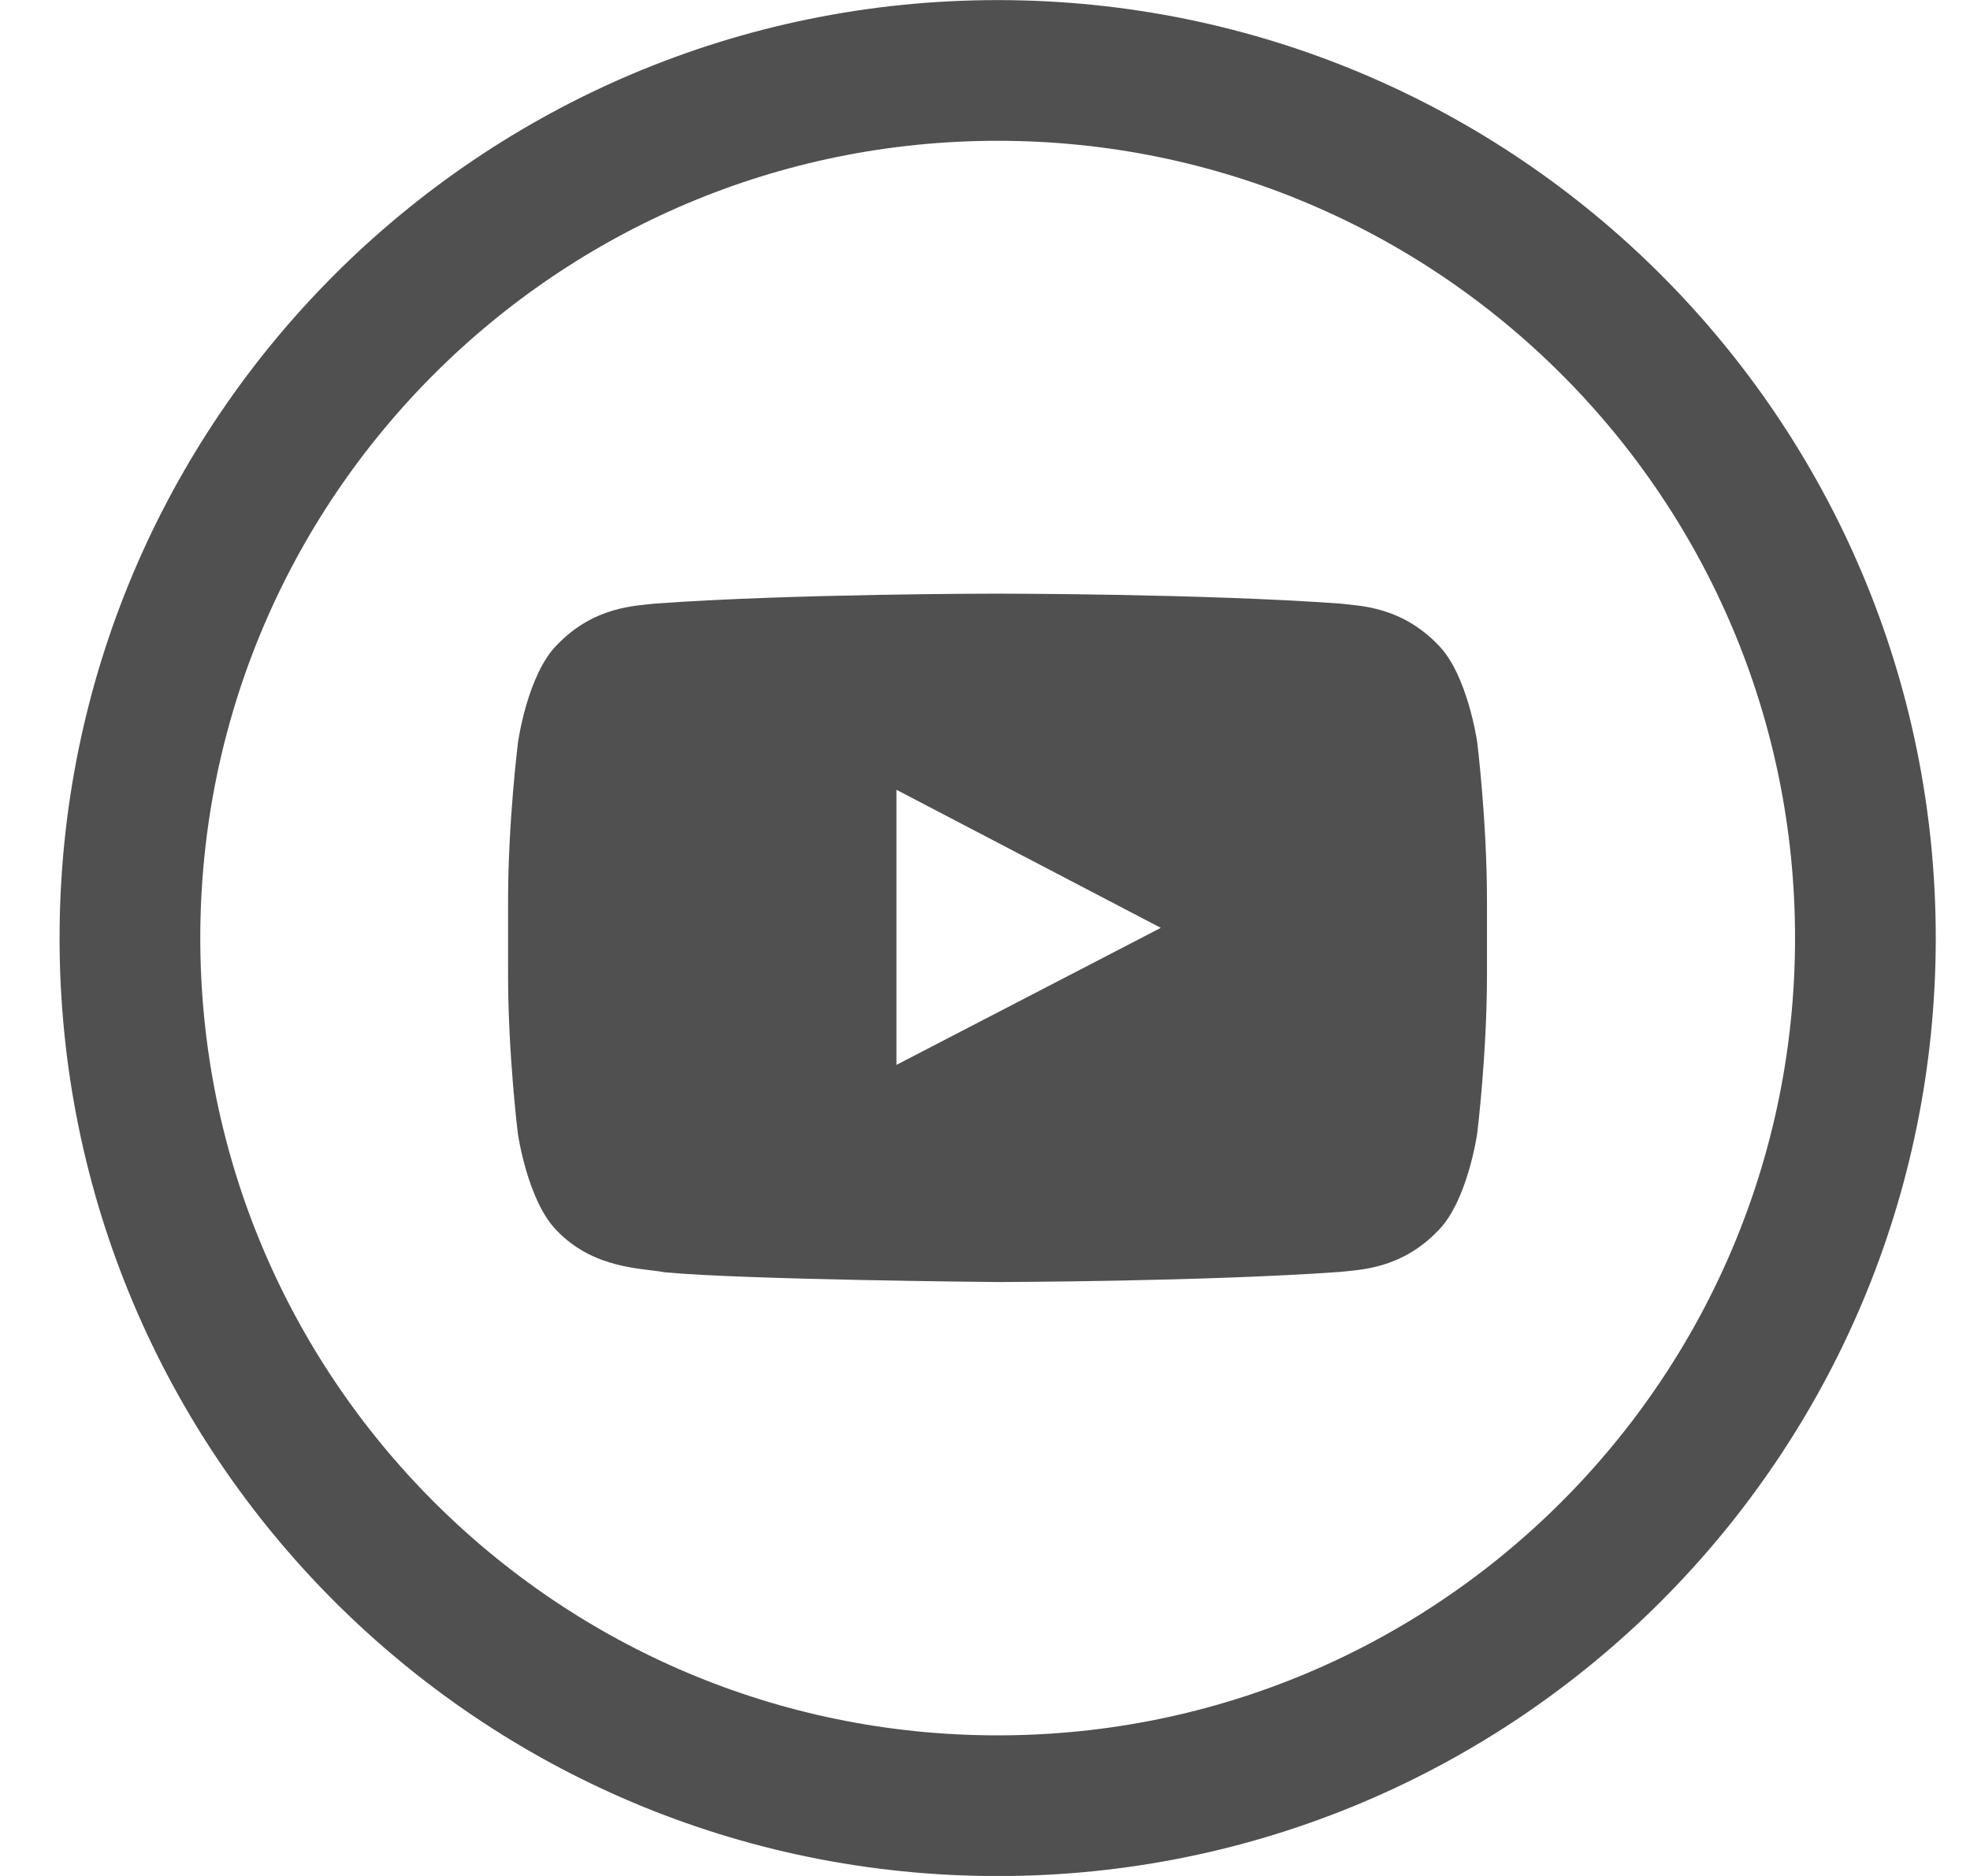 <svg width="21" height="20" viewBox="0 0 21 20" fill="none" xmlns="http://www.w3.org/2000/svg">
<path d="M19.885 10.001C19.885 15.11 15.744 19.251 10.635 19.251C5.527 19.251 1.385 15.11 1.385 10.001C1.385 4.892 5.527 0.751 10.635 0.751C15.744 0.751 19.885 4.892 19.885 10.001Z" stroke="#505050" stroke-width="1.5"/>
<path d="M15.747 7.913C15.747 7.913 15.645 7.193 15.332 6.877C14.934 6.462 14.49 6.46 14.286 6.435C12.827 6.329 10.636 6.329 10.636 6.329H10.632C10.632 6.329 8.441 6.329 6.982 6.435C6.778 6.46 6.333 6.462 5.936 6.877C5.622 7.193 5.522 7.913 5.522 7.913C5.522 7.913 5.416 8.759 5.416 9.602V10.393C5.416 11.237 5.52 12.083 5.52 12.083C5.52 12.083 5.622 12.802 5.934 13.118C6.331 13.534 6.853 13.519 7.086 13.564C7.921 13.644 10.634 13.668 10.634 13.668C10.634 13.668 12.827 13.664 14.286 13.56C14.49 13.536 14.934 13.534 15.332 13.118C15.645 12.802 15.747 12.083 15.747 12.083C15.747 12.083 15.851 11.239 15.851 10.393V9.602C15.851 8.759 15.747 7.913 15.747 7.913ZM9.556 11.353V8.42L12.374 9.892L9.556 11.353Z" fill="#505050"/>
</svg>
